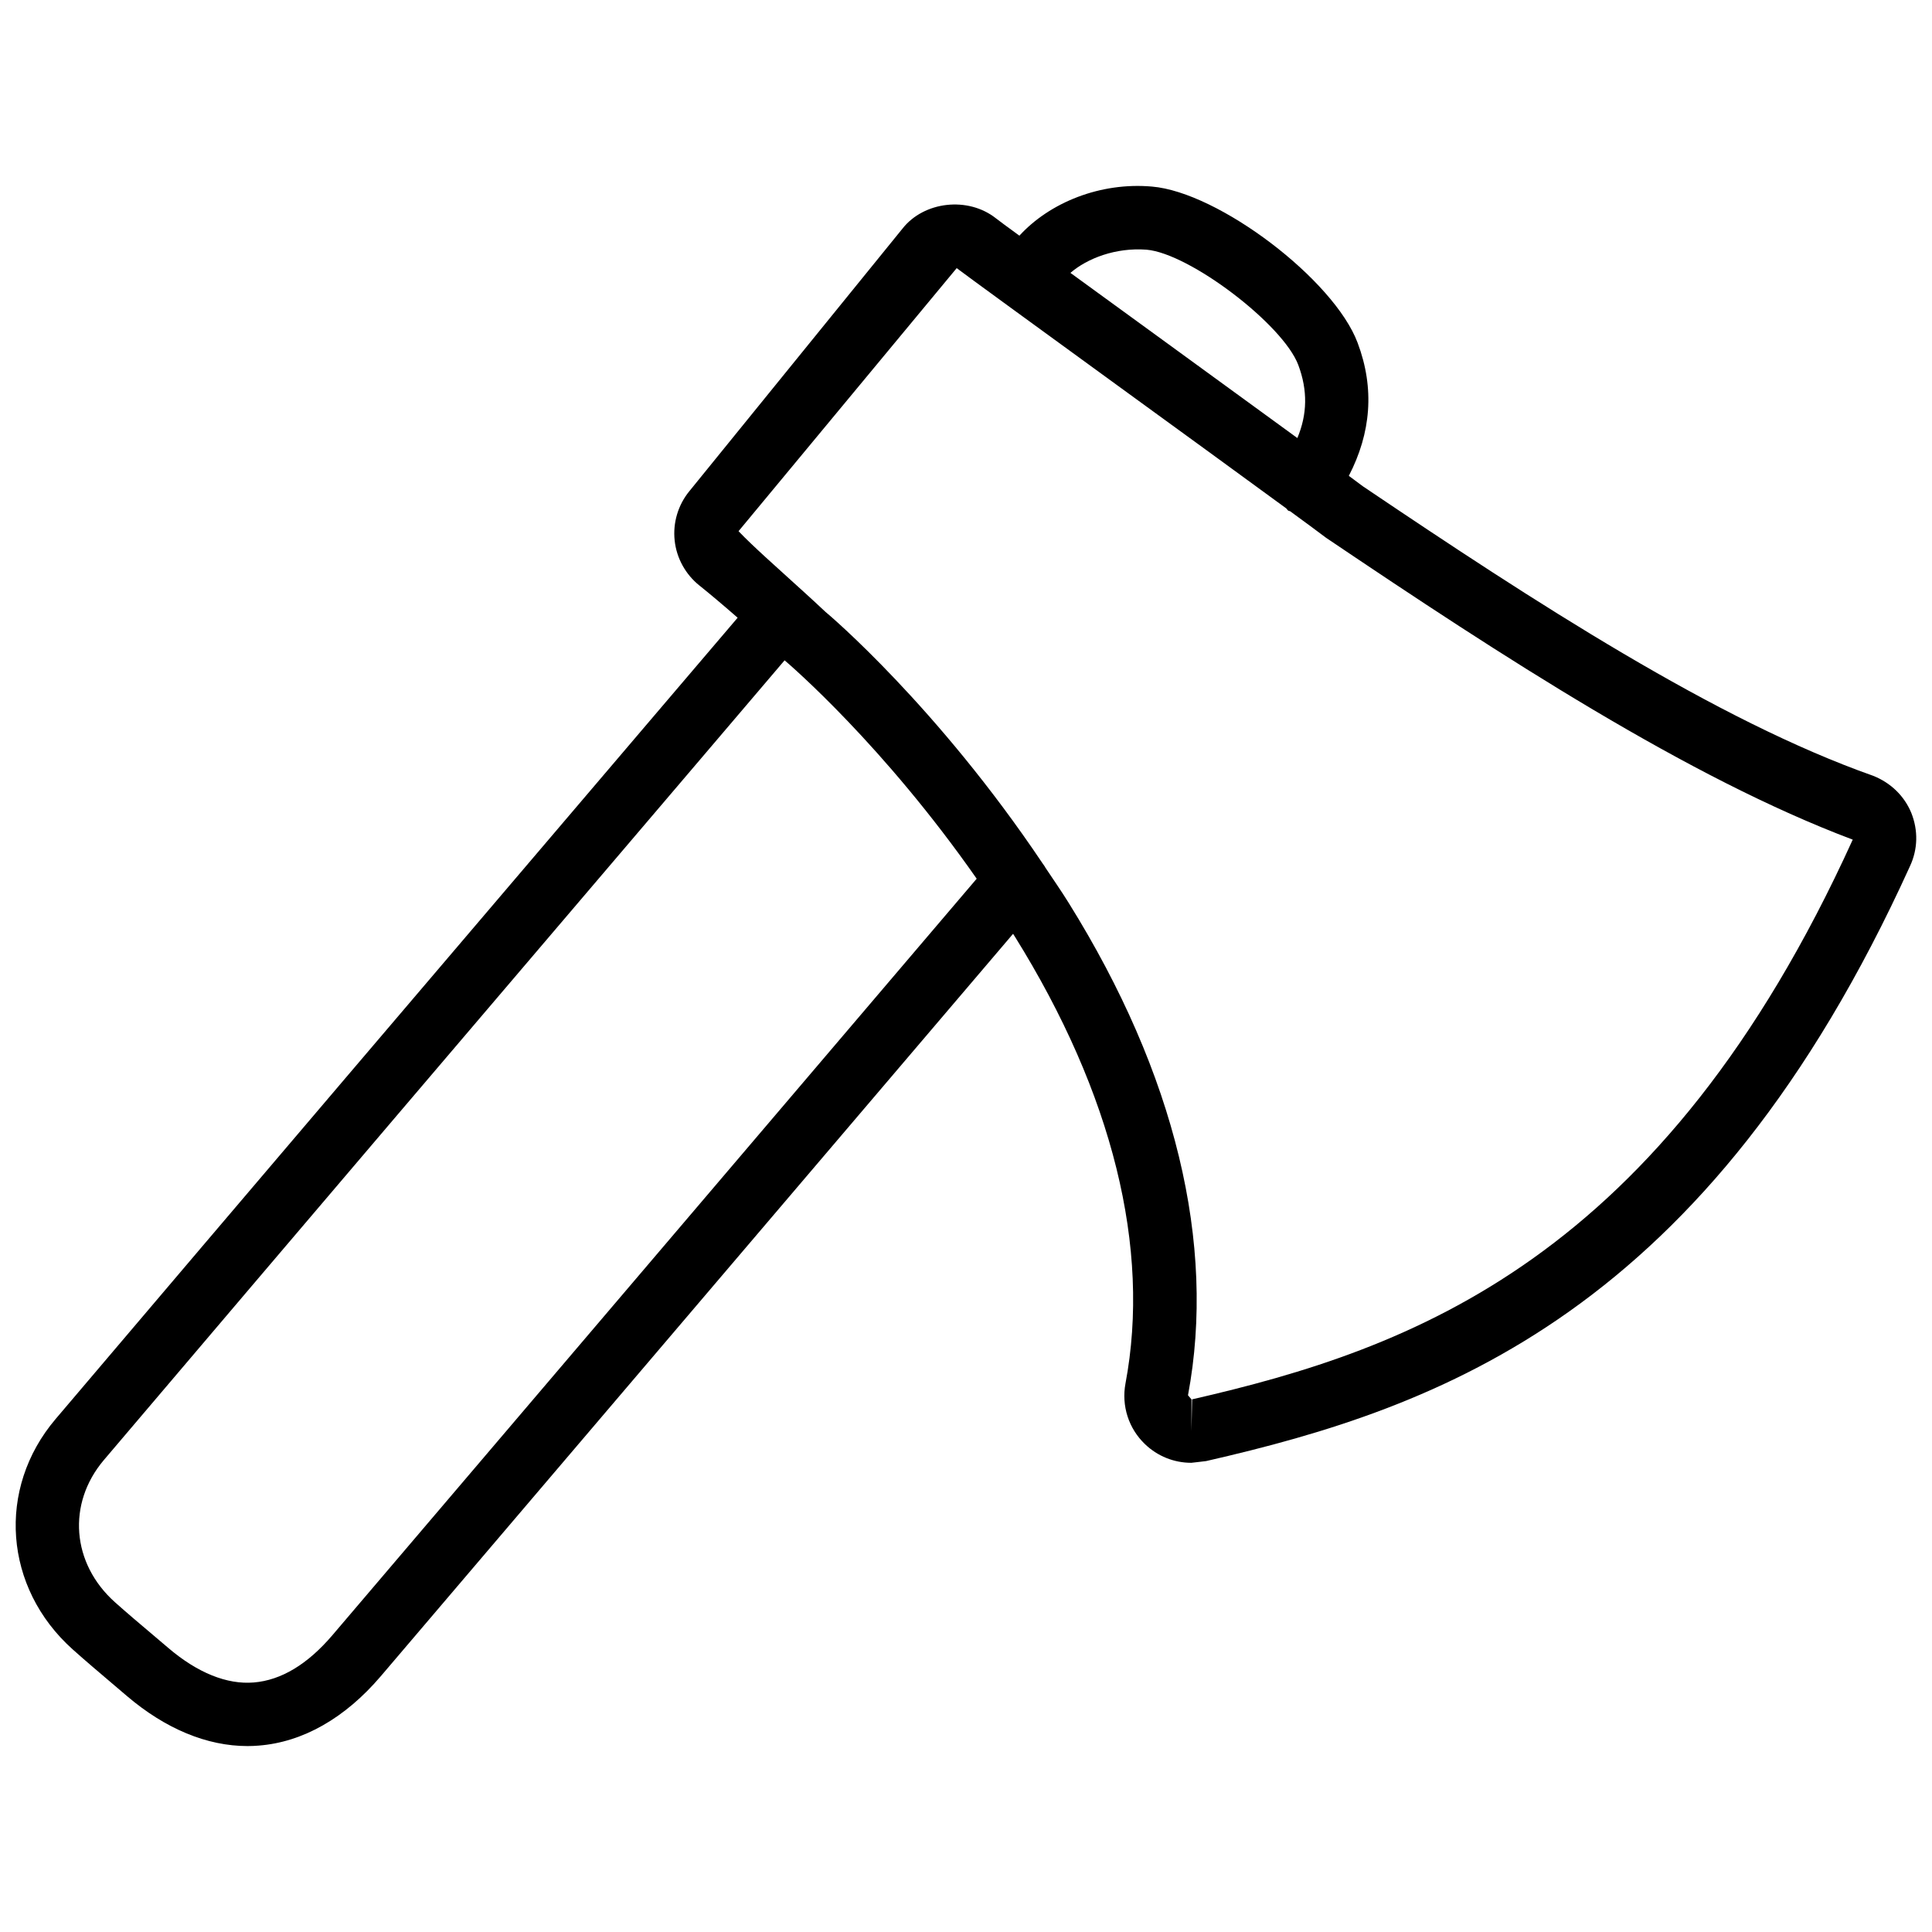 <?xml version="1.0" encoding="UTF-8"?>
<!-- Uploaded to: SVG Find, www.svgrepo.com, Generator: SVG Find Mixer Tools -->
<svg width="800px" height="800px" version="1.1" viewBox="144 144 512 512" xmlns="http://www.w3.org/2000/svg">
 <defs>
  <clipPath id="a">
   <path d="m148.09 193h503.81v414h-503.81z"/>
  </clipPath>
 </defs>
 <g clip-path="url(#a)">
  <path d="m640.42 349.6c-41.586-14.672-89.824-46.098-135.27-76.746-0.754-0.566-2.078-1.555-3.695-2.75 5.879-11.355 6.887-23.152 2.332-35.246-6.238-16.711-36.82-39.949-54.539-41.418-13.664-1.195-27.039 4.219-35.098 13.016-3.336-2.434-5.648-4.137-6.215-4.598-7.41-5.856-19.082-4.512-24.77 2.731l-56.469 69.566c-3 3.652-4.41 8.398-3.906 13.059 0.484 4.68 2.898 9.027 6.551 11.945 2.5 1.996 5.984 4.914 10.141 8.543l-25.863 30.352c-51.871 60.879-102.57 120.37-154.9 182.02-15.66 18.453-13.707 44.691 4.535 61.023 3.422 3.066 6.906 6.004 10.41 8.984l3.969 3.379c10.223 8.711 21.223 13.266 31.973 13.266 0.965 0 1.953-0.043 2.938-0.125 11.691-0.902 22.883-7.262 32.371-18.391l167.56-196.74c0.148 0.25 0.316 0.461 0.461 0.715 25.926 41.629 36.086 82.605 29.324 118.48-1.09 5.898 0.84 11.902 5.164 16.039 3.316 3.191 7.684 4.953 12.281 4.953 0.316 0 3.633-0.441 3.945-0.461 62.051-14.191 132.77-39.277 186.55-157.73 2.035-4.43 2.184-9.34 0.316-14.043-1.824-4.43-5.394-7.957-10.094-9.824zm-192.58-139.43c11.398 0.965 36.191 19.797 40.223 30.562 2.519 6.738 2.394 13.035-0.25 19.355-10.727-7.828-24.664-17.969-38.059-27.711-7.894-5.731-15.535-11.293-22.082-16.059 4.488-3.859 11.98-6.758 20.168-6.148zm-215.71 367.13c-6.613 7.766-13.625 11.988-20.887 12.574-7.055 0.586-14.883-2.519-22.691-9.195l-4.031-3.422c-3.379-2.856-6.738-5.688-10.055-8.648-11.504-10.285-12.723-26.113-2.961-37.66 52.332-61.633 103.03-121.12 154.9-181.98l25.523-29.977c1.699 1.449 26.219 22.547 50.906 57.875zm227.79-62.449-0.168 8.398v-8.398l-0.922-1.09c7.516-40.074-3.402-85.188-31.594-130.45-2.059-3.316-4.137-6.277-6.215-9.406-0.188-0.398-0.484-0.734-0.734-1.113-27.855-41.523-56.594-65.895-57.539-66.648-2.098-1.973-4.094-3.801-6.047-5.582-0.02-0.004-0.02-0.023-0.043-0.047-0.02-0.02-0.039-0.02-0.039-0.02-7.094-6.465-13.016-11.652-16.898-15.723l57.812-69.715c1.93 1.492 21.309 15.598 42.402 30.941 16.457 11.965 33.816 24.582 44.902 32.707 0.211 0.188 0.336 0.441 0.566 0.629 0.168 0.105 0.355 0.062 0.523 0.168 4.473 3.273 7.914 5.816 9.488 7.012 46.75 31.531 95.996 63.605 139.58 80-50.656 111.47-116.93 135-175.07 148.33z"/>
 </g>
</svg>